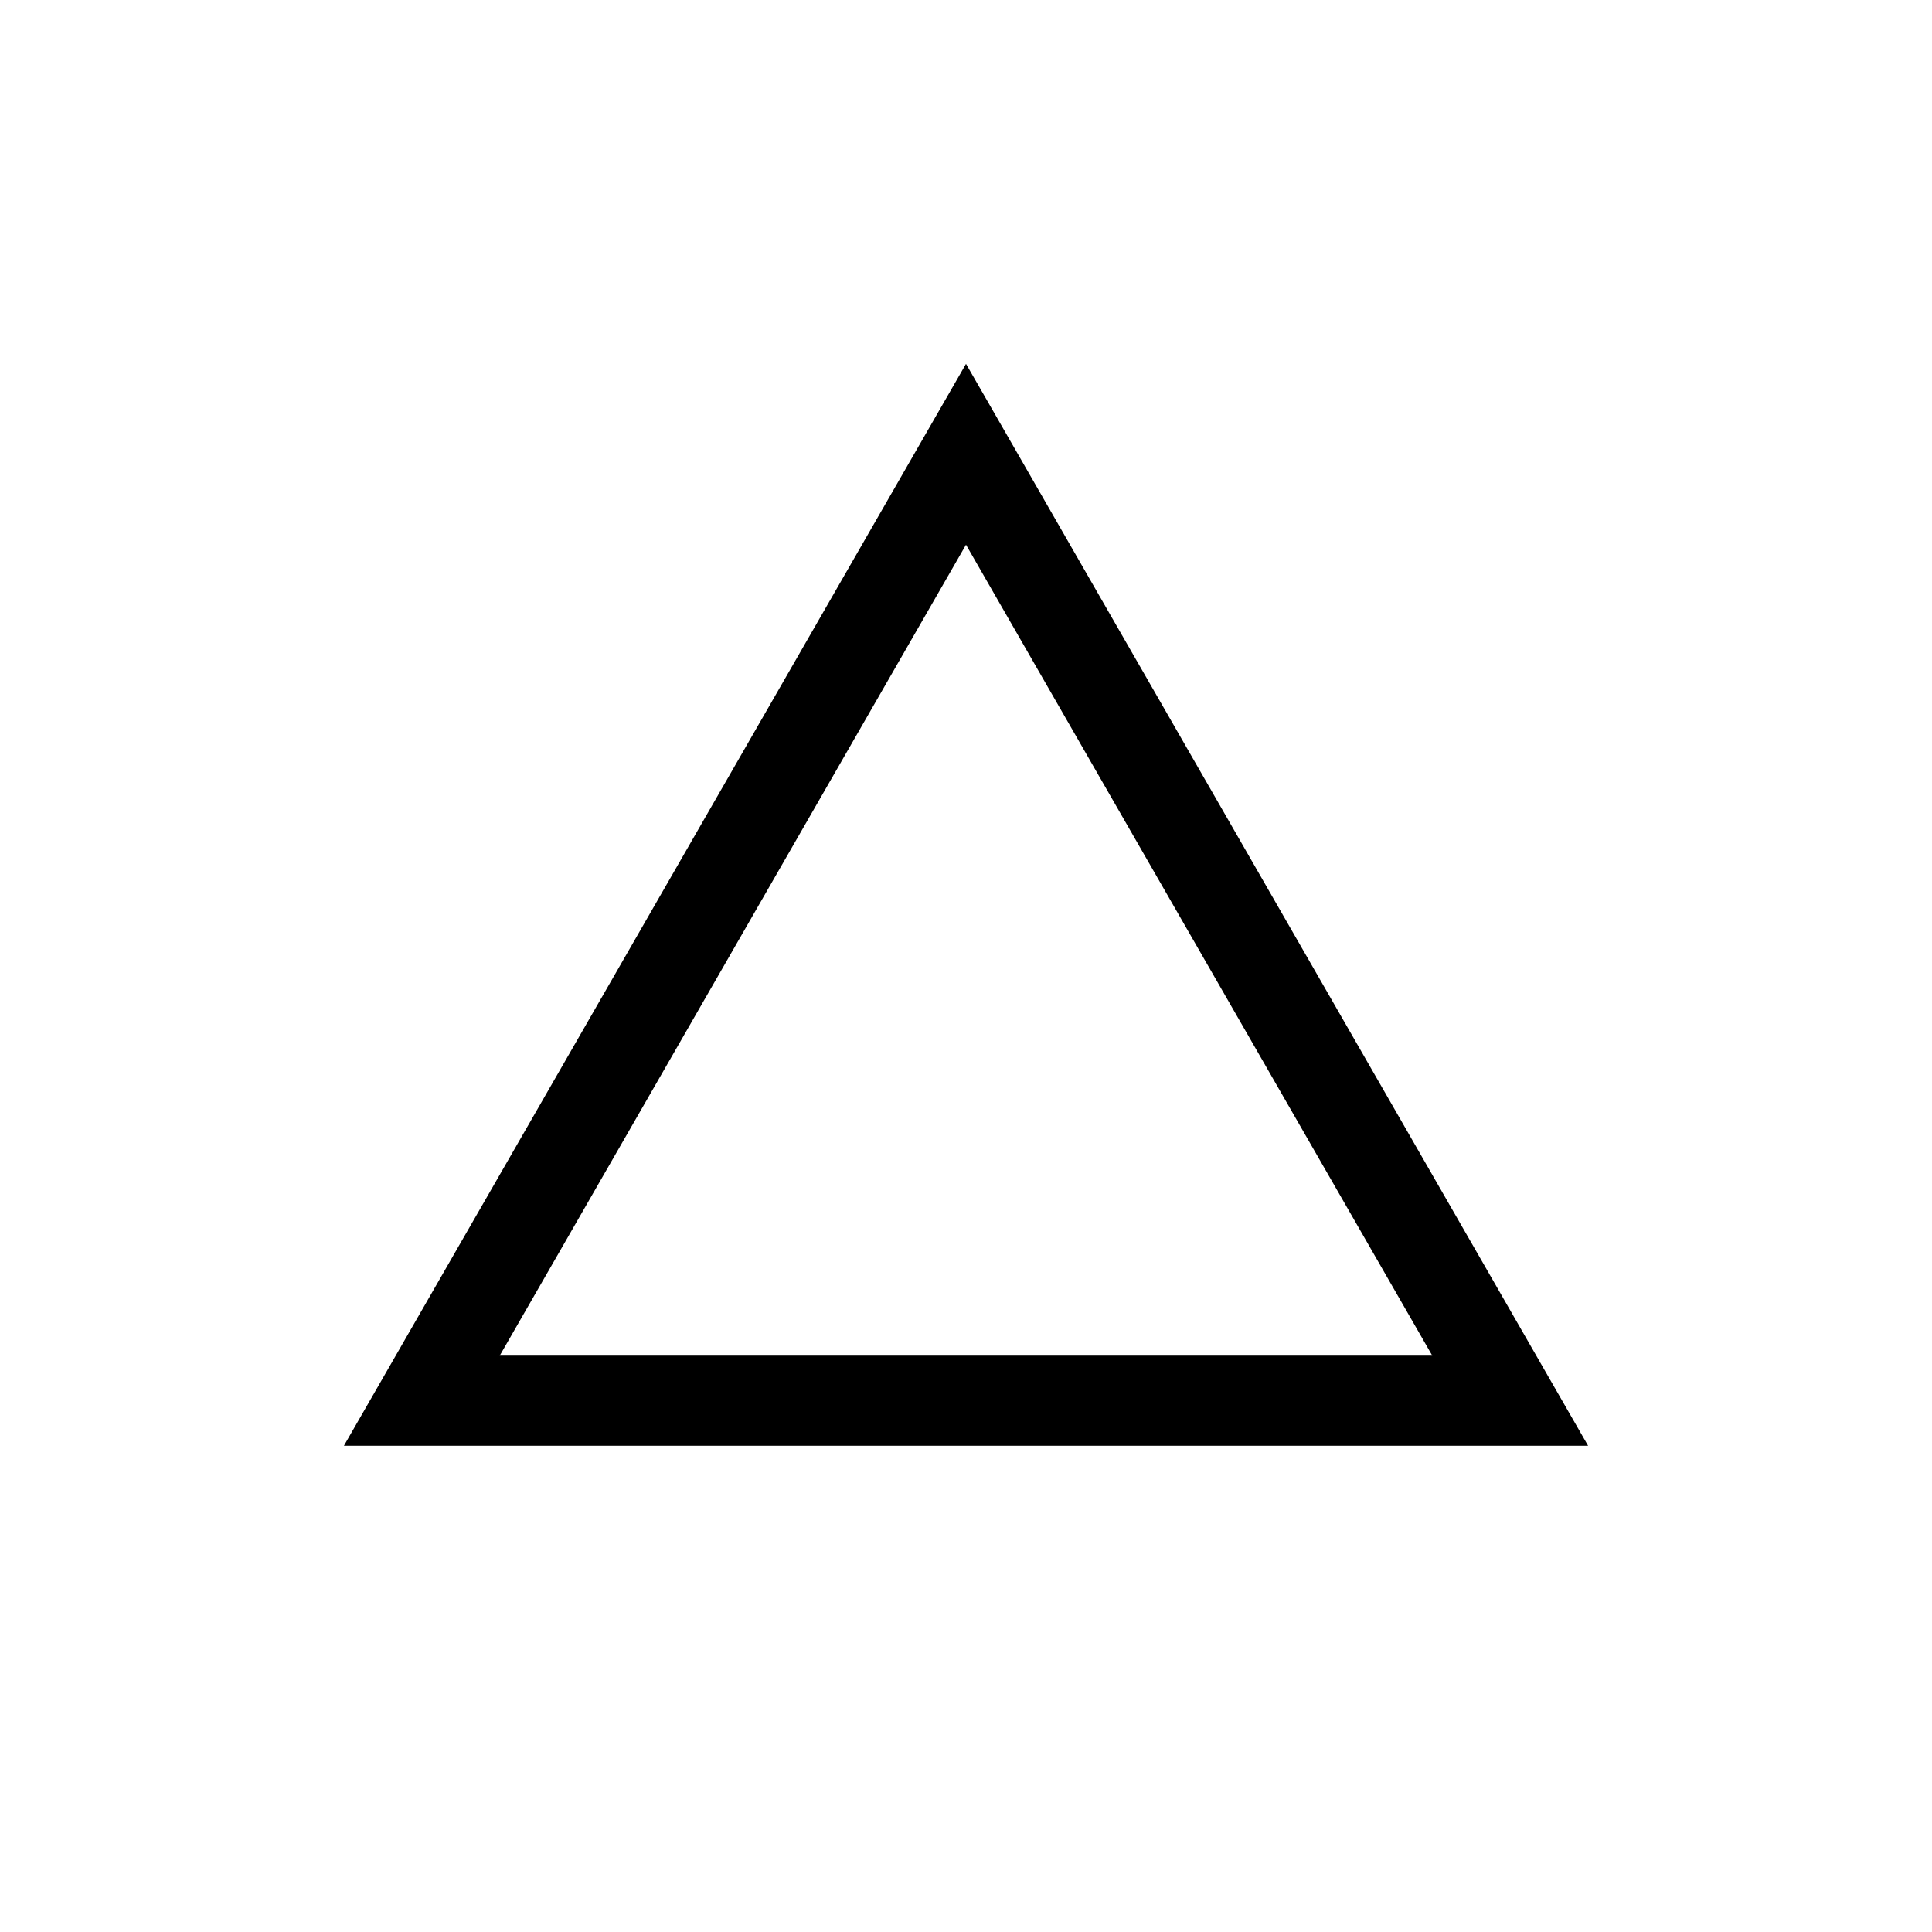 <?xml version="1.0" encoding="UTF-8"?> <svg xmlns="http://www.w3.org/2000/svg" width="120" height="120" viewBox="0 0 120 120" fill="none"><path fill-rule="evenodd" clip-rule="evenodd" d="M60 22.6L56.77 28.217L24.58 84.2L21.36 89.8H27.82H92.18H98.64L95.42 84.2L63.23 28.217L60 22.6ZM60 33.834L31.04 84.2H88.96L60 33.834Z" fill="black"></path></svg> 